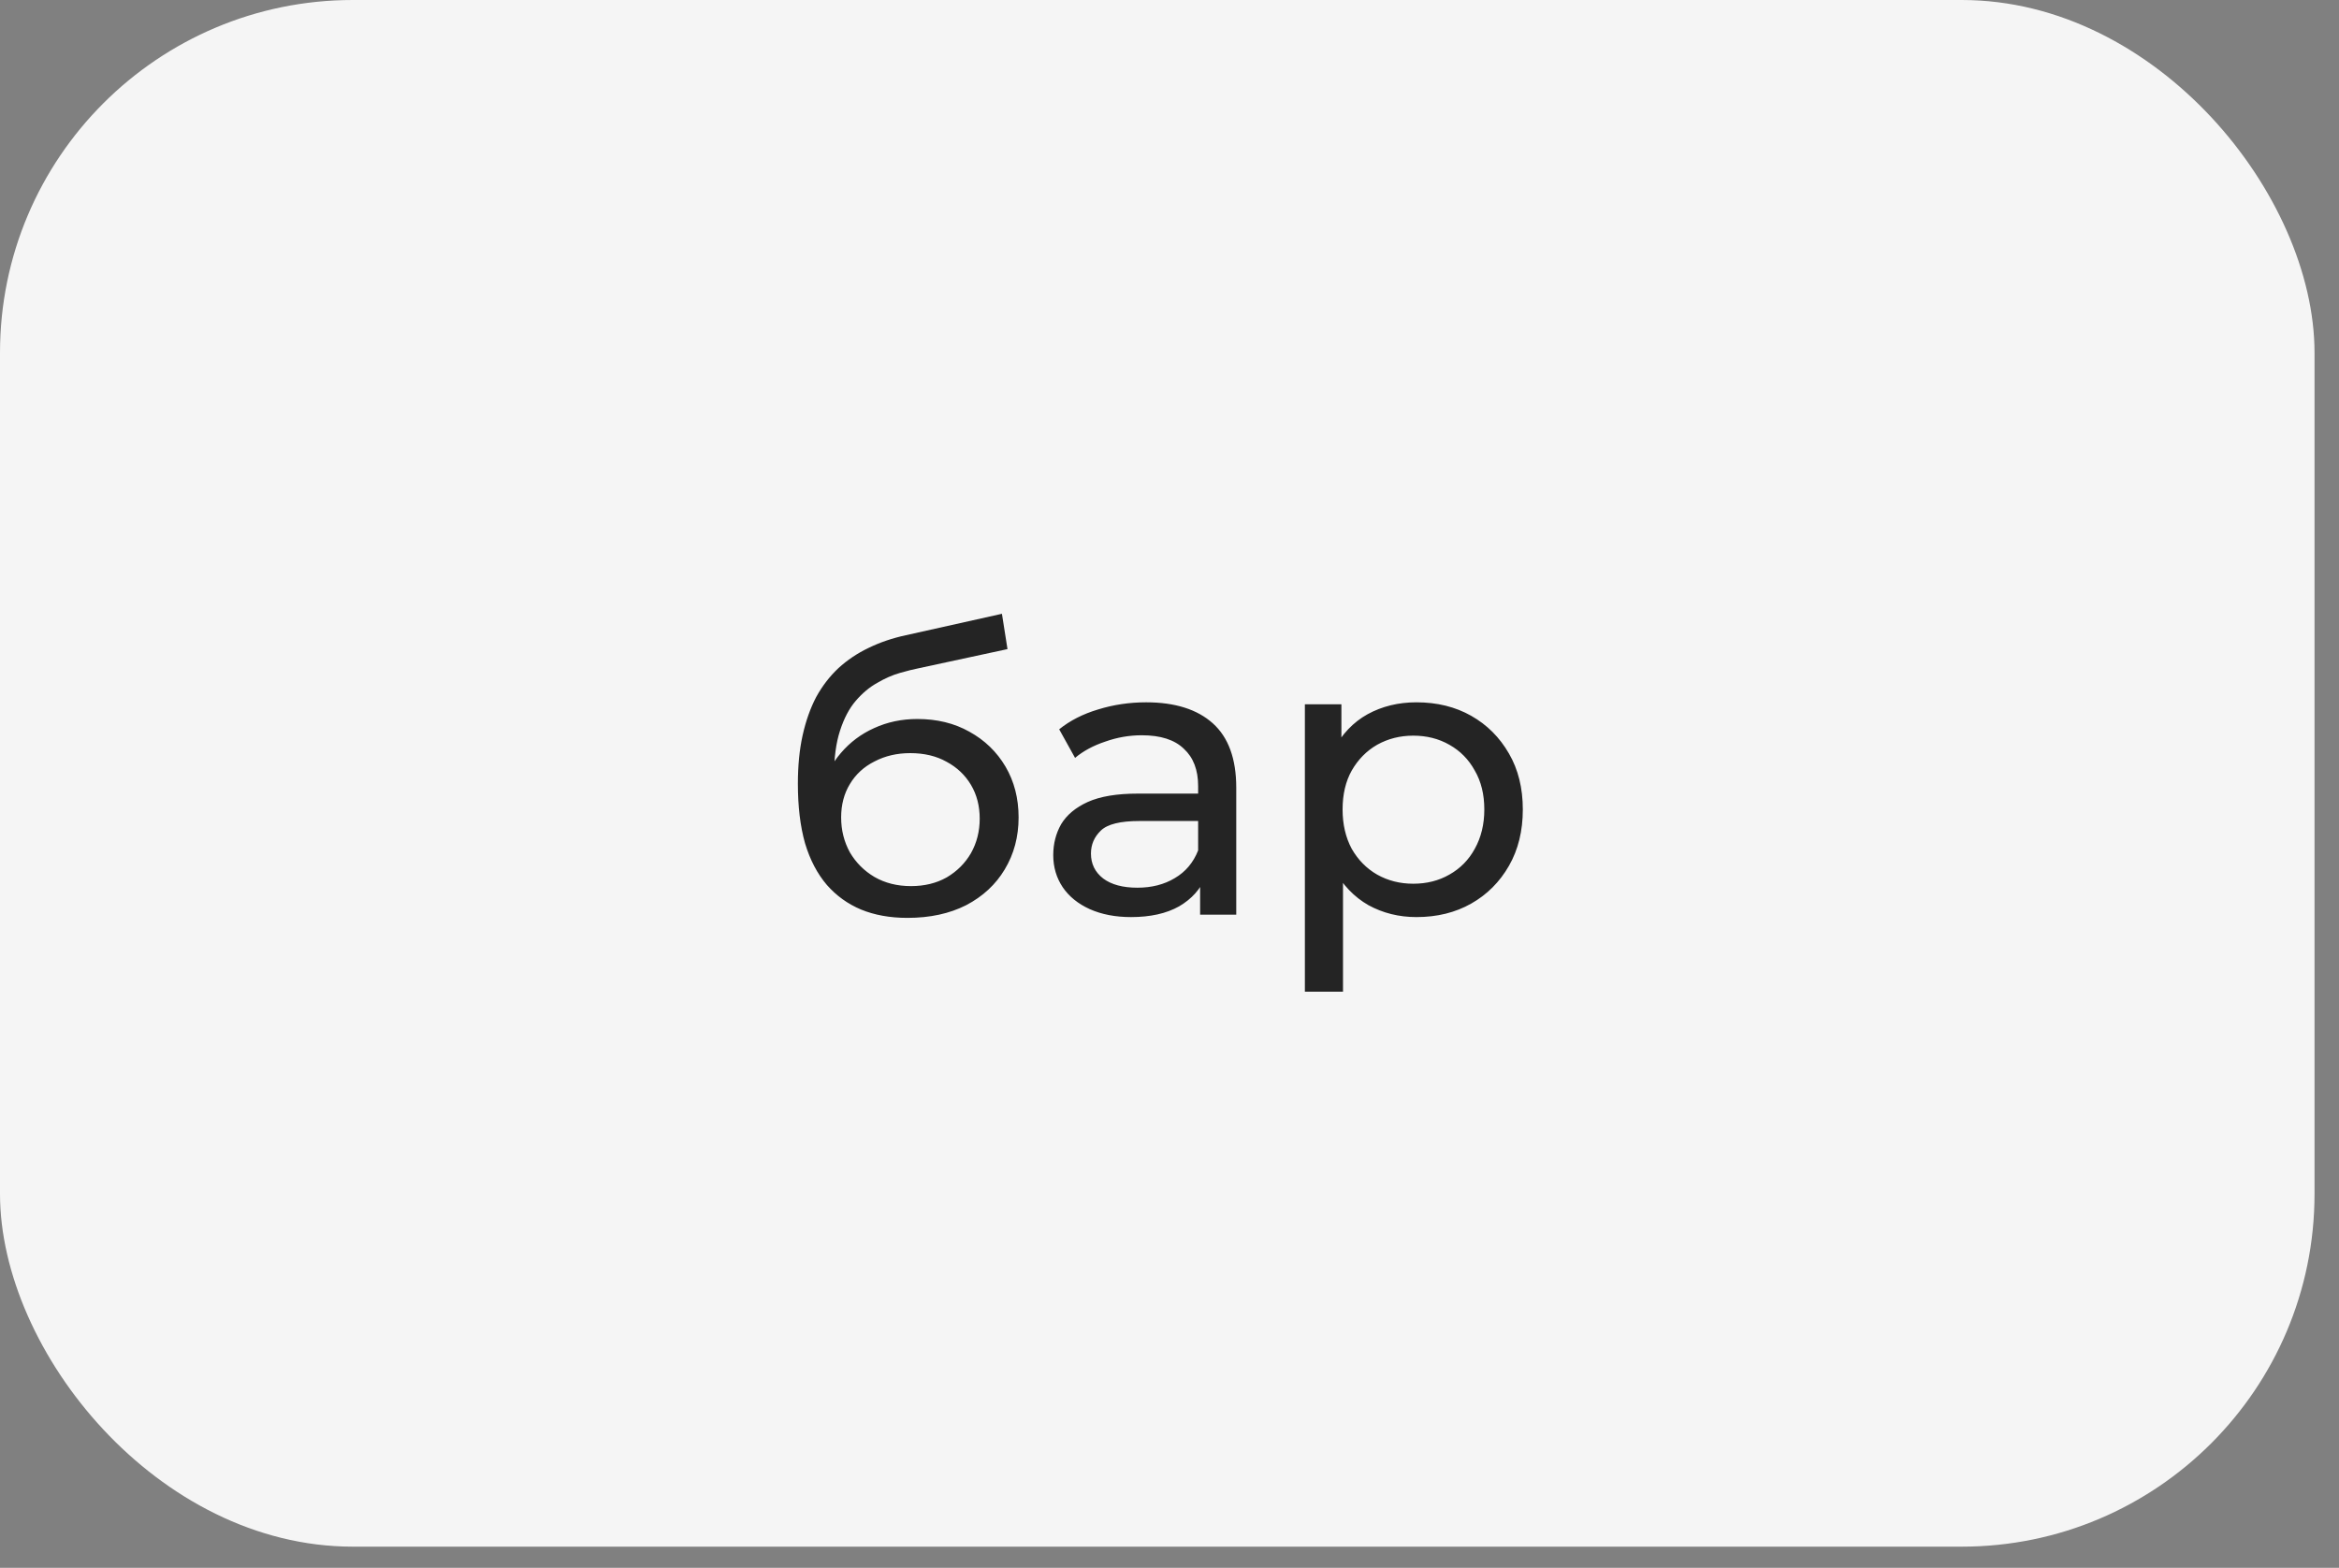 <?xml version="1.0" encoding="UTF-8"?> <svg xmlns="http://www.w3.org/2000/svg" width="91" height="61" viewBox="0 0 91 61" fill="none"><rect x="0" y="0" width="91" height="61" fill="#808080" stroke="none"/> <rect width="90.048" height="60.176" rx="13.725" fill="#F5F5F5"></rect> <path d="M35.305 35.712C34.625 35.712 34.023 35.603 33.498 35.387C32.983 35.171 32.54 34.852 32.169 34.43C31.799 33.997 31.515 33.457 31.32 32.808C31.134 32.149 31.042 31.377 31.042 30.491C31.042 29.791 31.104 29.163 31.227 28.607C31.351 28.051 31.526 27.556 31.752 27.124C31.989 26.692 32.278 26.316 32.617 25.997C32.967 25.677 33.359 25.415 33.791 25.209C34.234 24.993 34.718 24.828 35.243 24.715L38.981 23.881L39.197 25.255L35.753 25.997C35.547 26.038 35.3 26.099 35.011 26.182C34.723 26.264 34.429 26.393 34.131 26.568C33.832 26.733 33.554 26.965 33.297 27.263C33.039 27.562 32.834 27.953 32.679 28.437C32.525 28.91 32.447 29.497 32.447 30.198C32.447 30.393 32.453 30.543 32.463 30.646C32.473 30.748 32.483 30.852 32.494 30.954C32.514 31.057 32.53 31.212 32.54 31.418L31.922 30.785C32.087 30.218 32.35 29.724 32.71 29.302C33.07 28.88 33.503 28.555 34.007 28.329C34.522 28.092 35.083 27.974 35.691 27.974C36.453 27.974 37.127 28.138 37.714 28.468C38.311 28.797 38.78 29.25 39.12 29.827C39.459 30.404 39.629 31.063 39.629 31.804C39.629 32.556 39.449 33.23 39.089 33.827C38.739 34.414 38.239 34.877 37.591 35.217C36.942 35.547 36.18 35.712 35.305 35.712ZM35.444 34.476C35.969 34.476 36.432 34.363 36.834 34.136C37.235 33.899 37.549 33.585 37.776 33.194C38.002 32.792 38.116 32.344 38.116 31.85C38.116 31.356 38.002 30.918 37.776 30.537C37.549 30.157 37.235 29.858 36.834 29.642C36.432 29.415 35.959 29.302 35.413 29.302C34.898 29.302 34.435 29.41 34.023 29.626C33.611 29.832 33.292 30.126 33.065 30.506C32.839 30.877 32.725 31.31 32.725 31.804C32.725 32.298 32.839 32.751 33.065 33.163C33.302 33.565 33.621 33.884 34.023 34.121C34.435 34.358 34.908 34.476 35.444 34.476ZM46.691 35.588V33.858L46.614 33.534V30.584C46.614 29.956 46.429 29.472 46.058 29.132C45.698 28.782 45.152 28.607 44.421 28.607C43.937 28.607 43.463 28.689 43 28.854C42.537 29.008 42.145 29.219 41.826 29.487L41.208 28.375C41.63 28.035 42.135 27.778 42.722 27.603C43.319 27.418 43.942 27.325 44.591 27.325C45.713 27.325 46.578 27.598 47.186 28.143C47.793 28.689 48.097 29.523 48.097 30.646V35.588H46.691ZM44.004 35.681C43.396 35.681 42.861 35.578 42.398 35.372C41.944 35.166 41.594 34.883 41.347 34.522C41.1 34.152 40.977 33.735 40.977 33.271C40.977 32.828 41.08 32.427 41.285 32.066C41.502 31.706 41.847 31.418 42.32 31.202C42.804 30.985 43.453 30.877 44.267 30.877H46.861V31.943H44.328C43.587 31.943 43.087 32.066 42.83 32.314C42.573 32.561 42.444 32.859 42.444 33.209C42.444 33.611 42.603 33.935 42.923 34.182C43.242 34.419 43.685 34.538 44.251 34.538C44.807 34.538 45.291 34.414 45.703 34.167C46.125 33.92 46.429 33.559 46.614 33.086L46.908 34.105C46.712 34.589 46.367 34.975 45.873 35.264C45.379 35.542 44.755 35.681 44.004 35.681ZM55.107 35.681C54.427 35.681 53.804 35.526 53.238 35.217C52.682 34.898 52.234 34.43 51.894 33.812C51.565 33.194 51.4 32.422 51.4 31.495C51.4 30.568 51.56 29.796 51.879 29.178C52.208 28.561 52.651 28.097 53.207 27.788C53.773 27.479 54.407 27.325 55.107 27.325C55.91 27.325 56.62 27.5 57.238 27.85C57.856 28.2 58.345 28.689 58.706 29.317C59.066 29.935 59.246 30.661 59.246 31.495C59.246 32.329 59.066 33.06 58.706 33.688C58.345 34.316 57.856 34.806 57.238 35.156C56.62 35.506 55.91 35.681 55.107 35.681ZM50.767 38.584V27.402H52.188V29.611L52.095 31.511L52.25 33.41V38.584H50.767ZM54.983 34.383C55.508 34.383 55.977 34.265 56.389 34.028C56.811 33.791 57.141 33.457 57.377 33.024C57.624 32.581 57.748 32.072 57.748 31.495C57.748 30.908 57.624 30.404 57.377 29.981C57.141 29.549 56.811 29.214 56.389 28.977C55.977 28.741 55.508 28.622 54.983 28.622C54.468 28.622 54 28.741 53.578 28.977C53.166 29.214 52.837 29.549 52.589 29.981C52.352 30.404 52.234 30.908 52.234 31.495C52.234 32.072 52.352 32.581 52.589 33.024C52.837 33.457 53.166 33.791 53.578 34.028C54 34.265 54.468 34.383 54.983 34.383Z" fill="#242424"></path> </svg> 